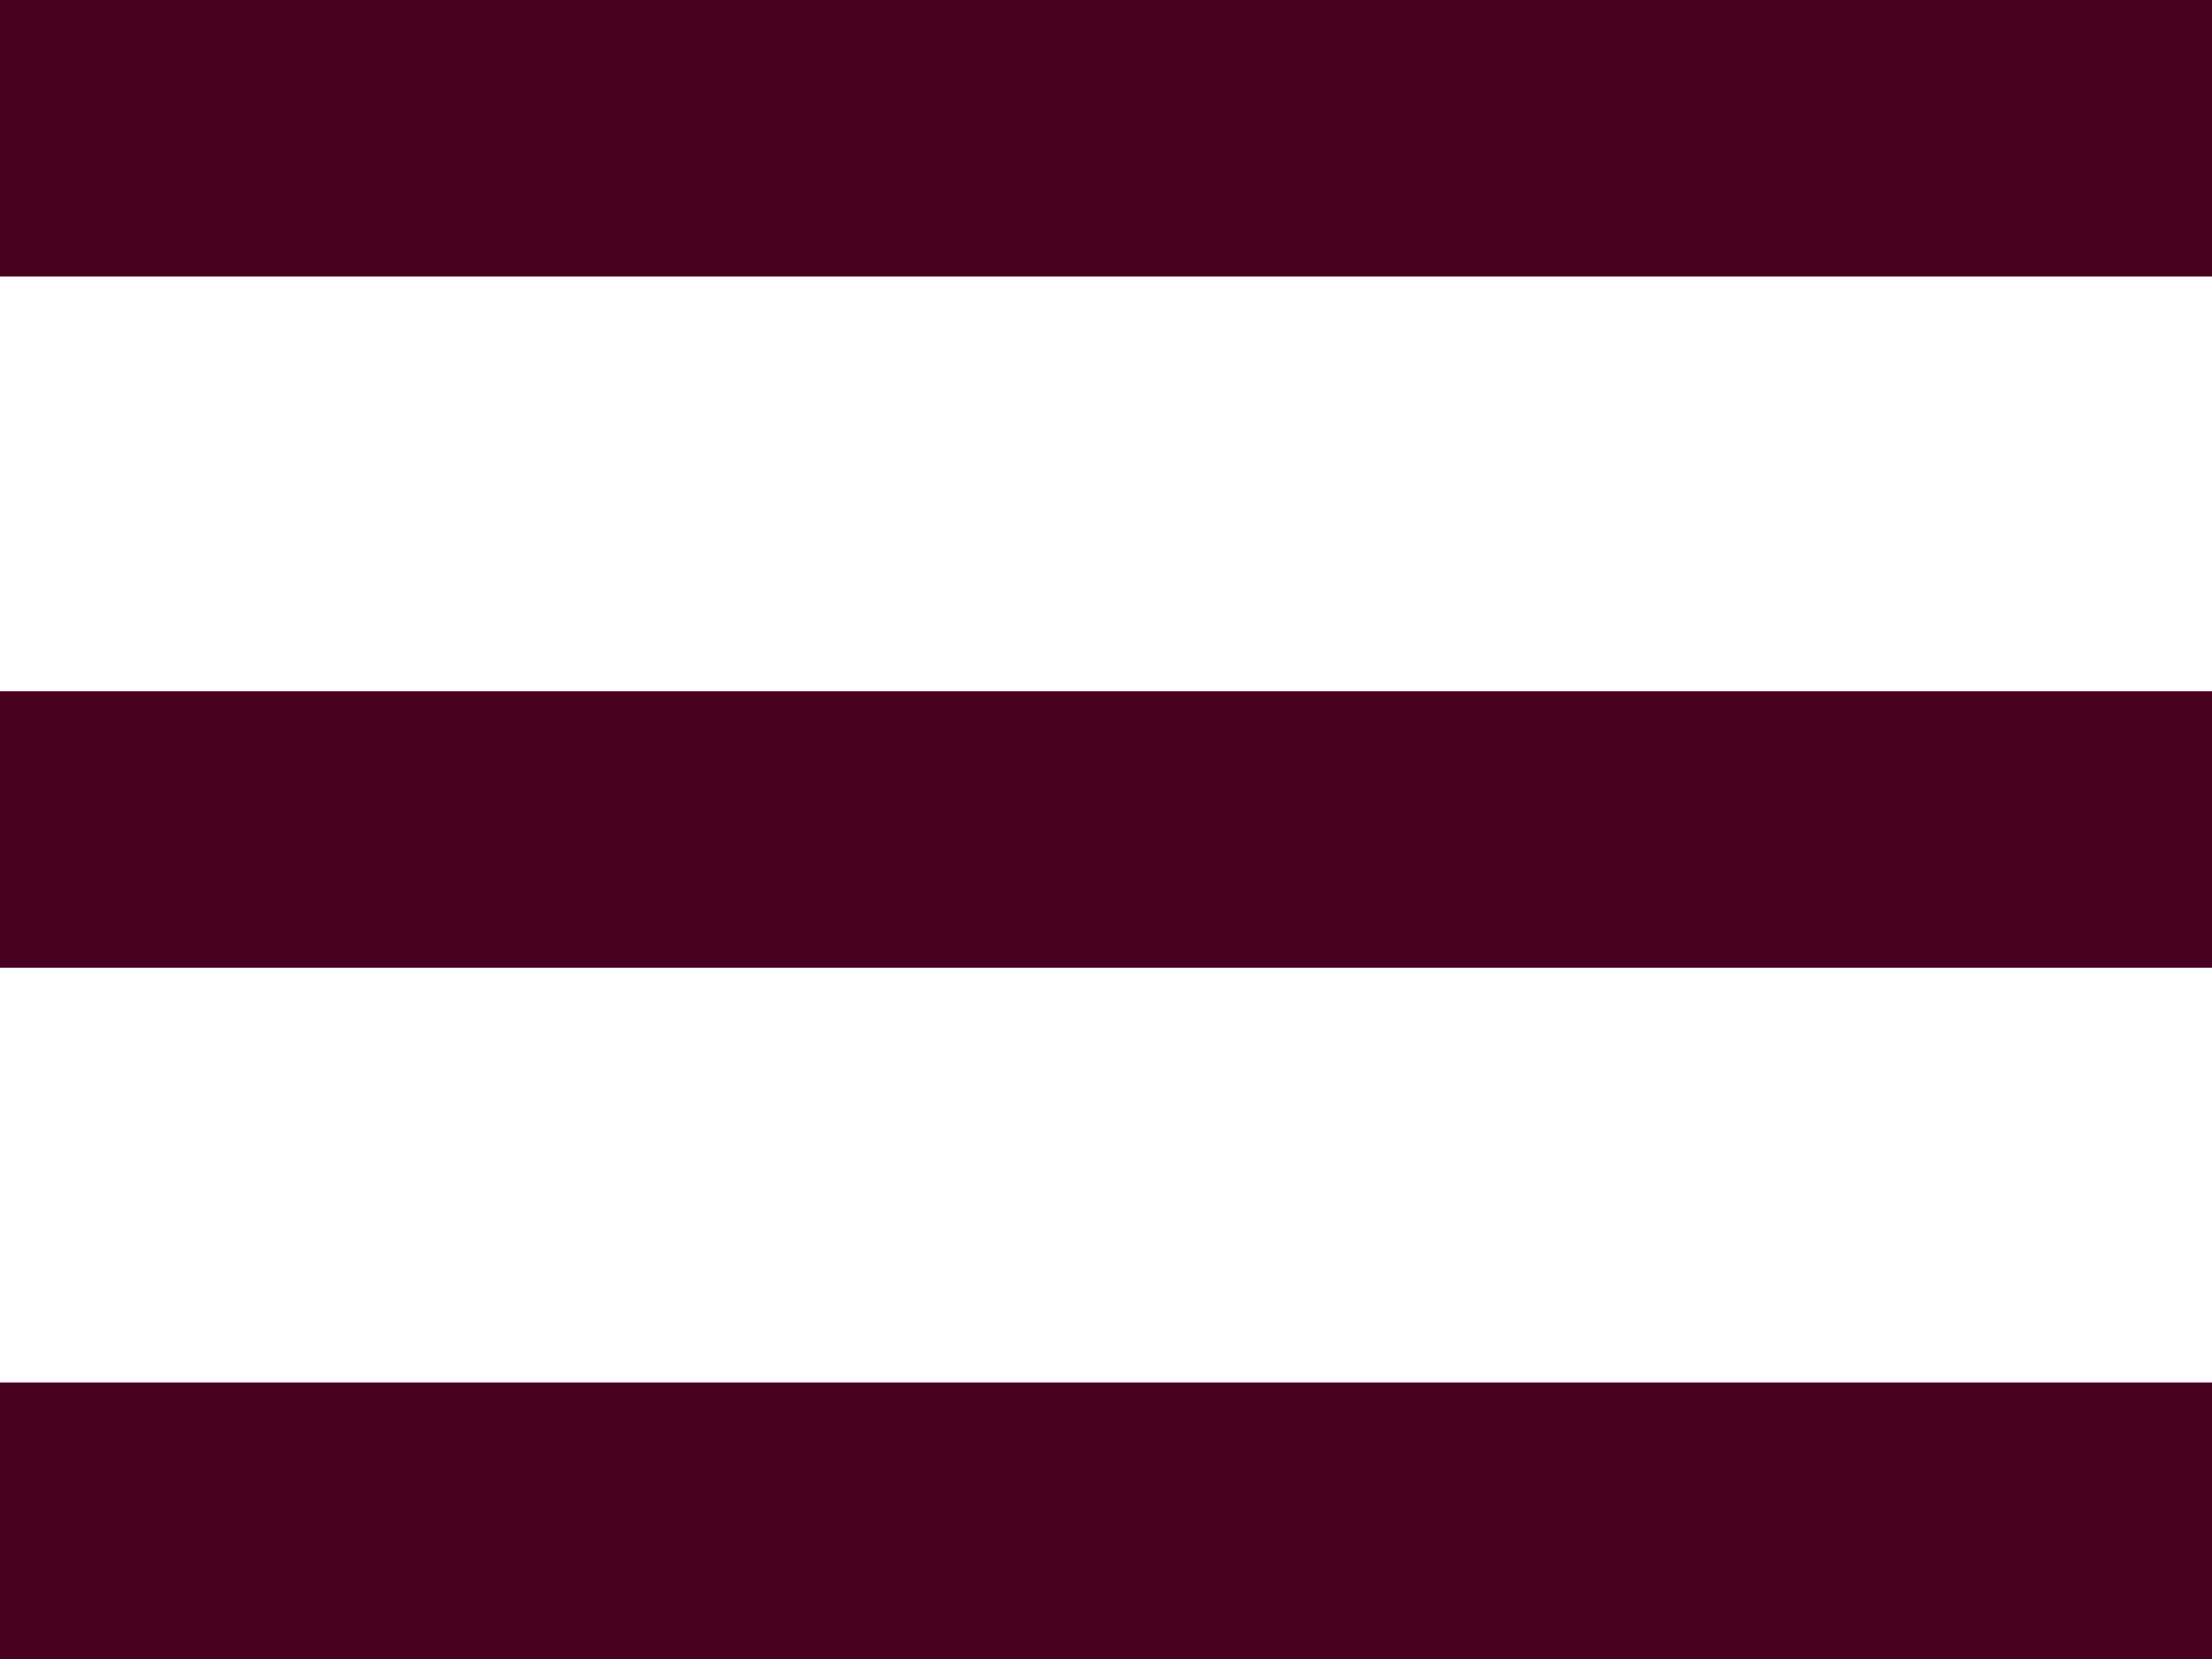 <svg xmlns="http://www.w3.org/2000/svg" width="16" height="12" viewBox="0 0 16 12">
  <g id="menu" transform="translate(-329 -13)">
    <rect id="Rectangle_13" data-name="Rectangle 13" width="16" height="2" transform="translate(329 13)" fill="#49021F"/>
    <rect id="Rectangle_14" data-name="Rectangle 14" width="16" height="2" transform="translate(329 18)" fill="#49021F"/>
    <rect id="Rectangle_15" data-name="Rectangle 15" width="16" height="2" transform="translate(329 23)" fill="#49021F"/>
  </g>
</svg>
